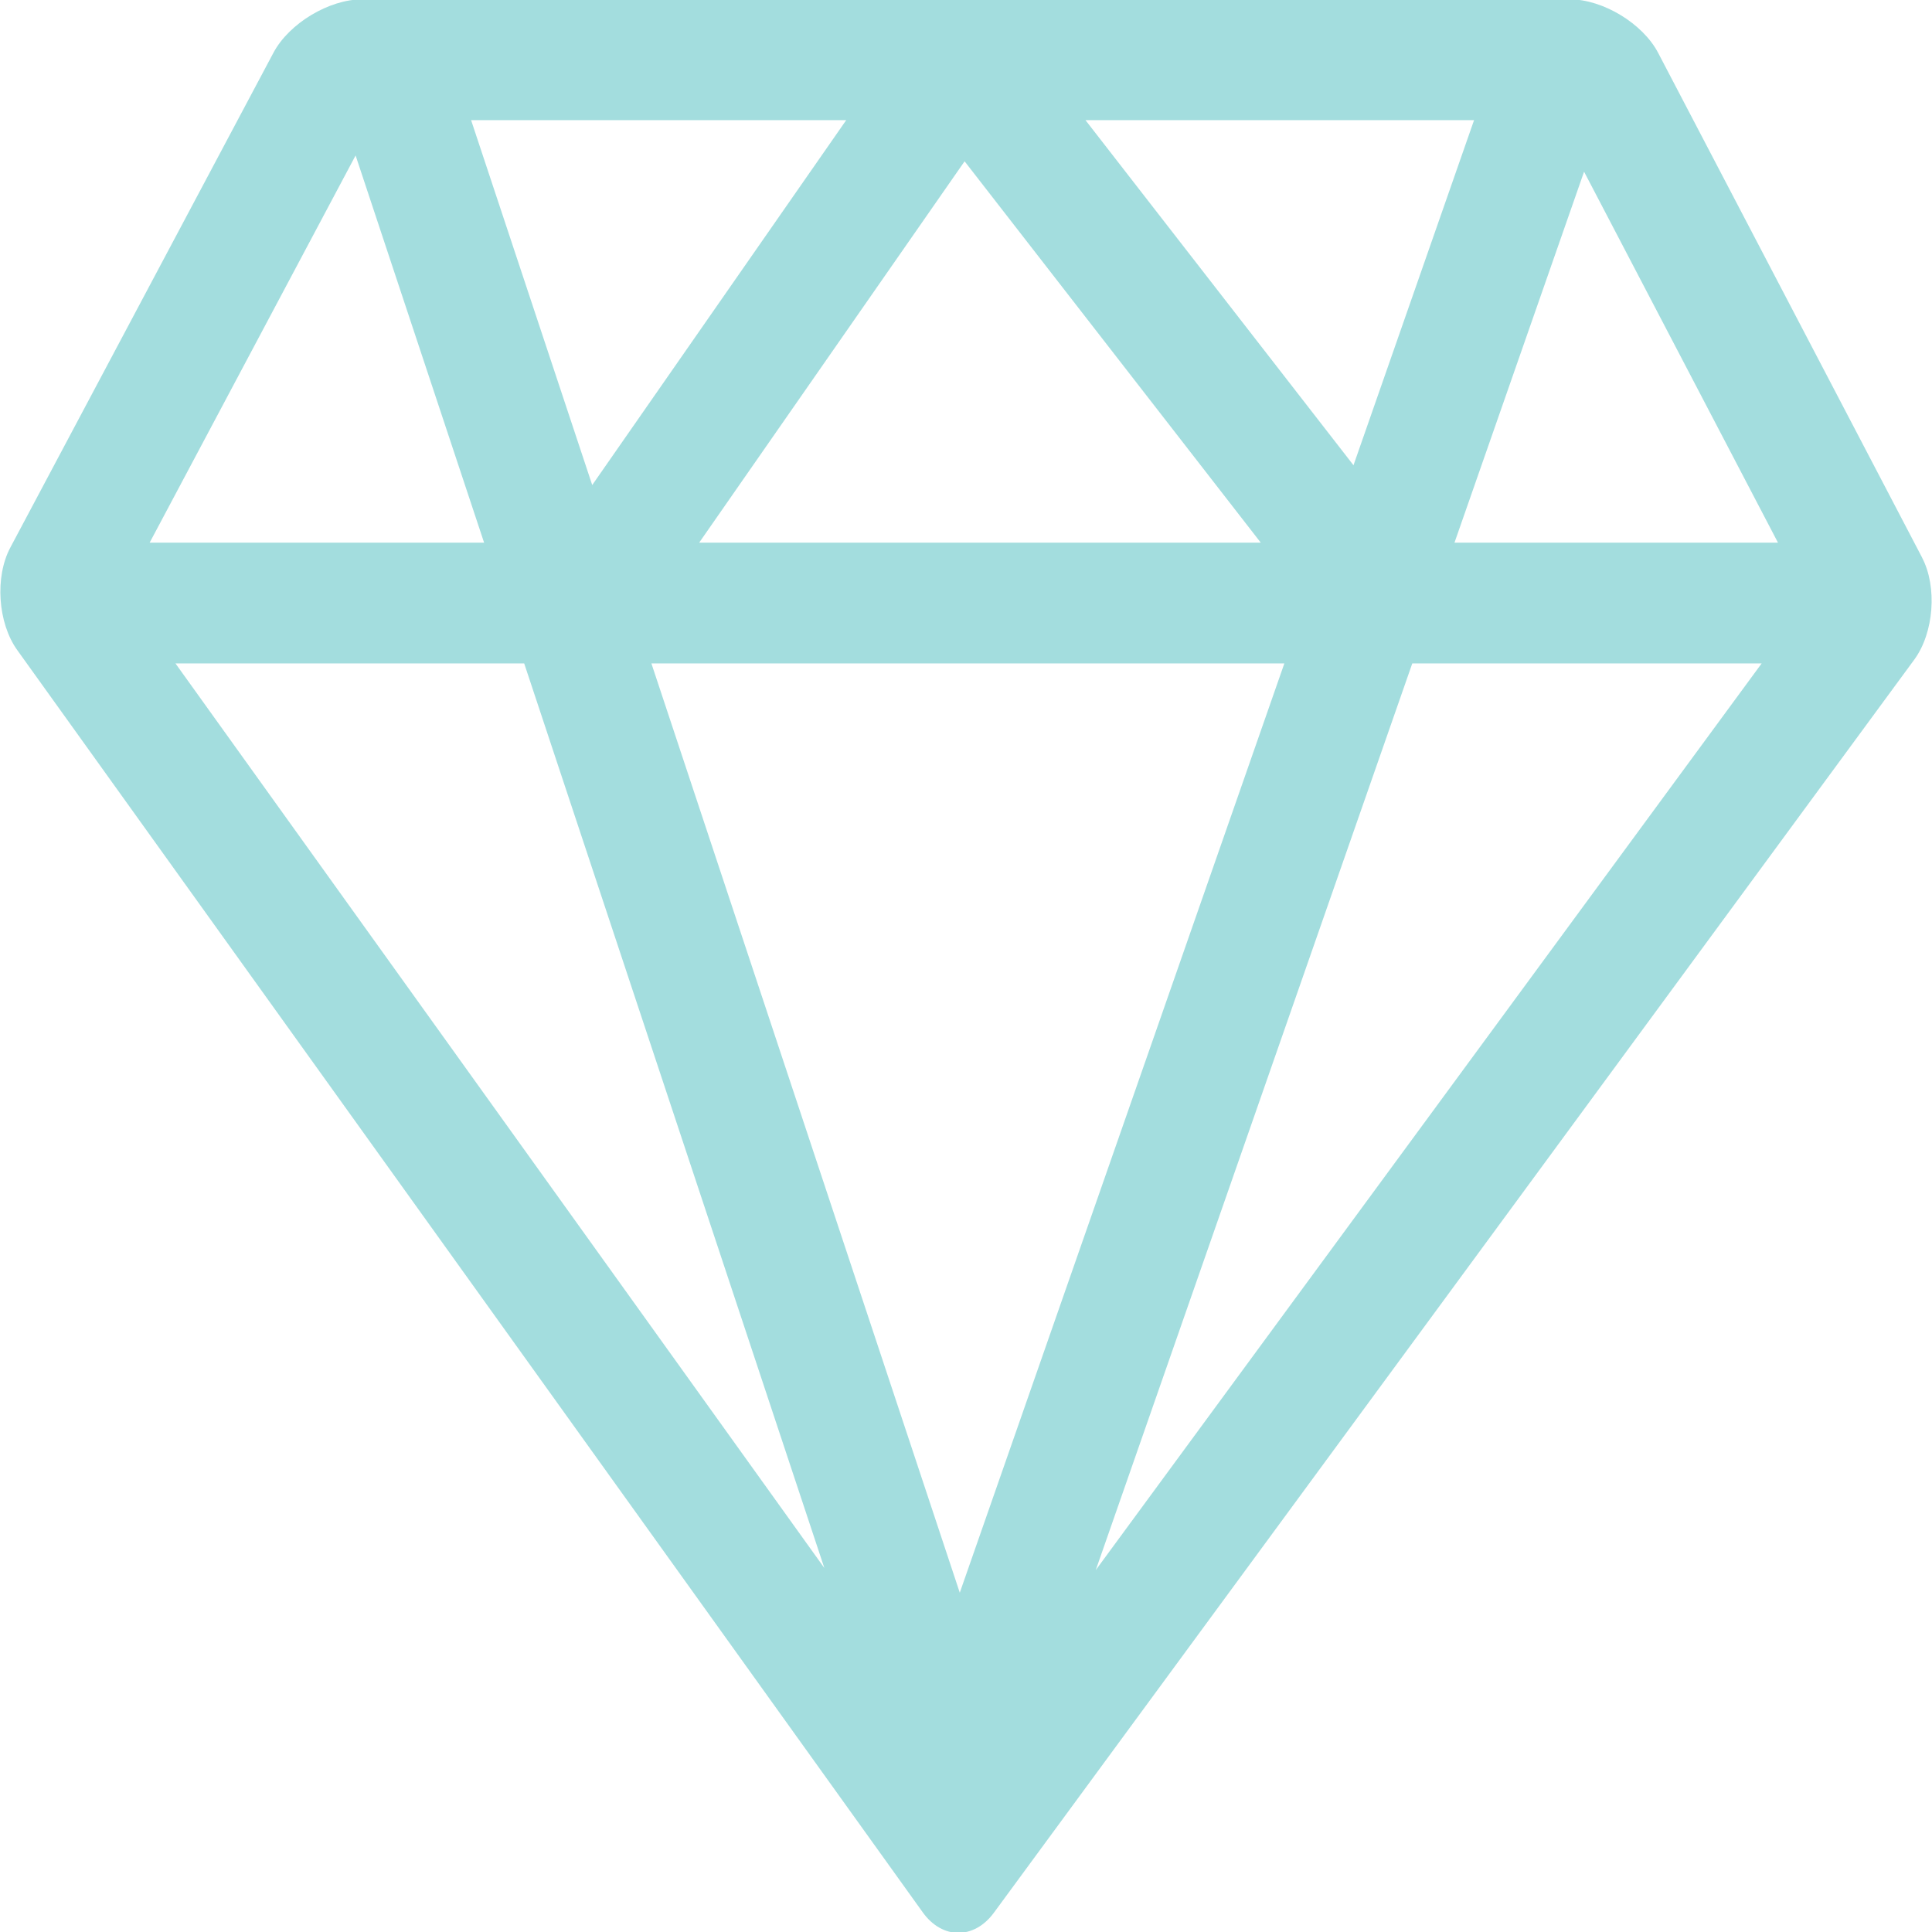 <svg width="69" height="69" viewBox="0 0 69 69" fill="none" xmlns="http://www.w3.org/2000/svg">
<g clip-path="url(#clip0_772_410)">
<path d="M68.644 19.909L59.219 1.887C58.669 0.837 57.246 -0.024 56.062 -0.024H34.371C34.347 -0.026 34.323 -0.03 34.299 -0.032C34.28 -0.032 34.261 -0.026 34.241 -0.024H12.938C11.752 -0.024 10.326 0.834 9.768 1.88L0.369 19.555C-0.19 20.603 -0.078 22.246 0.612 23.212L32.958 68.301C33.305 68.784 33.767 69.03 34.226 69.03C34.683 69.03 35.14 68.793 35.492 68.317L68.368 23.557C69.069 22.6 69.194 20.961 68.644 19.911V19.909ZM63.499 19.38H51.946L56.574 6.132L63.499 19.38ZM38.767 4.291H52.645L48.339 16.616L38.767 4.291ZM45.027 19.38H24.971L34.45 5.761L45.027 19.38ZM21.151 17.323L16.825 4.291H30.222L21.151 17.323ZM45.87 23.693L34.278 56.882L23.264 23.693H45.87ZM29.441 56L6.266 23.693H18.721L29.441 56ZM50.439 23.693H62.917L39.134 56.075L50.439 23.693ZM12.7 5.552L17.289 19.38H5.345L12.7 5.552Z" fill="#A3DDDE"/>
</g>
<defs>
<clipPath id="clip0_772_410">
<rect width="69" height="69" fill="white"/>
</clipPath>
</defs>
</svg>

